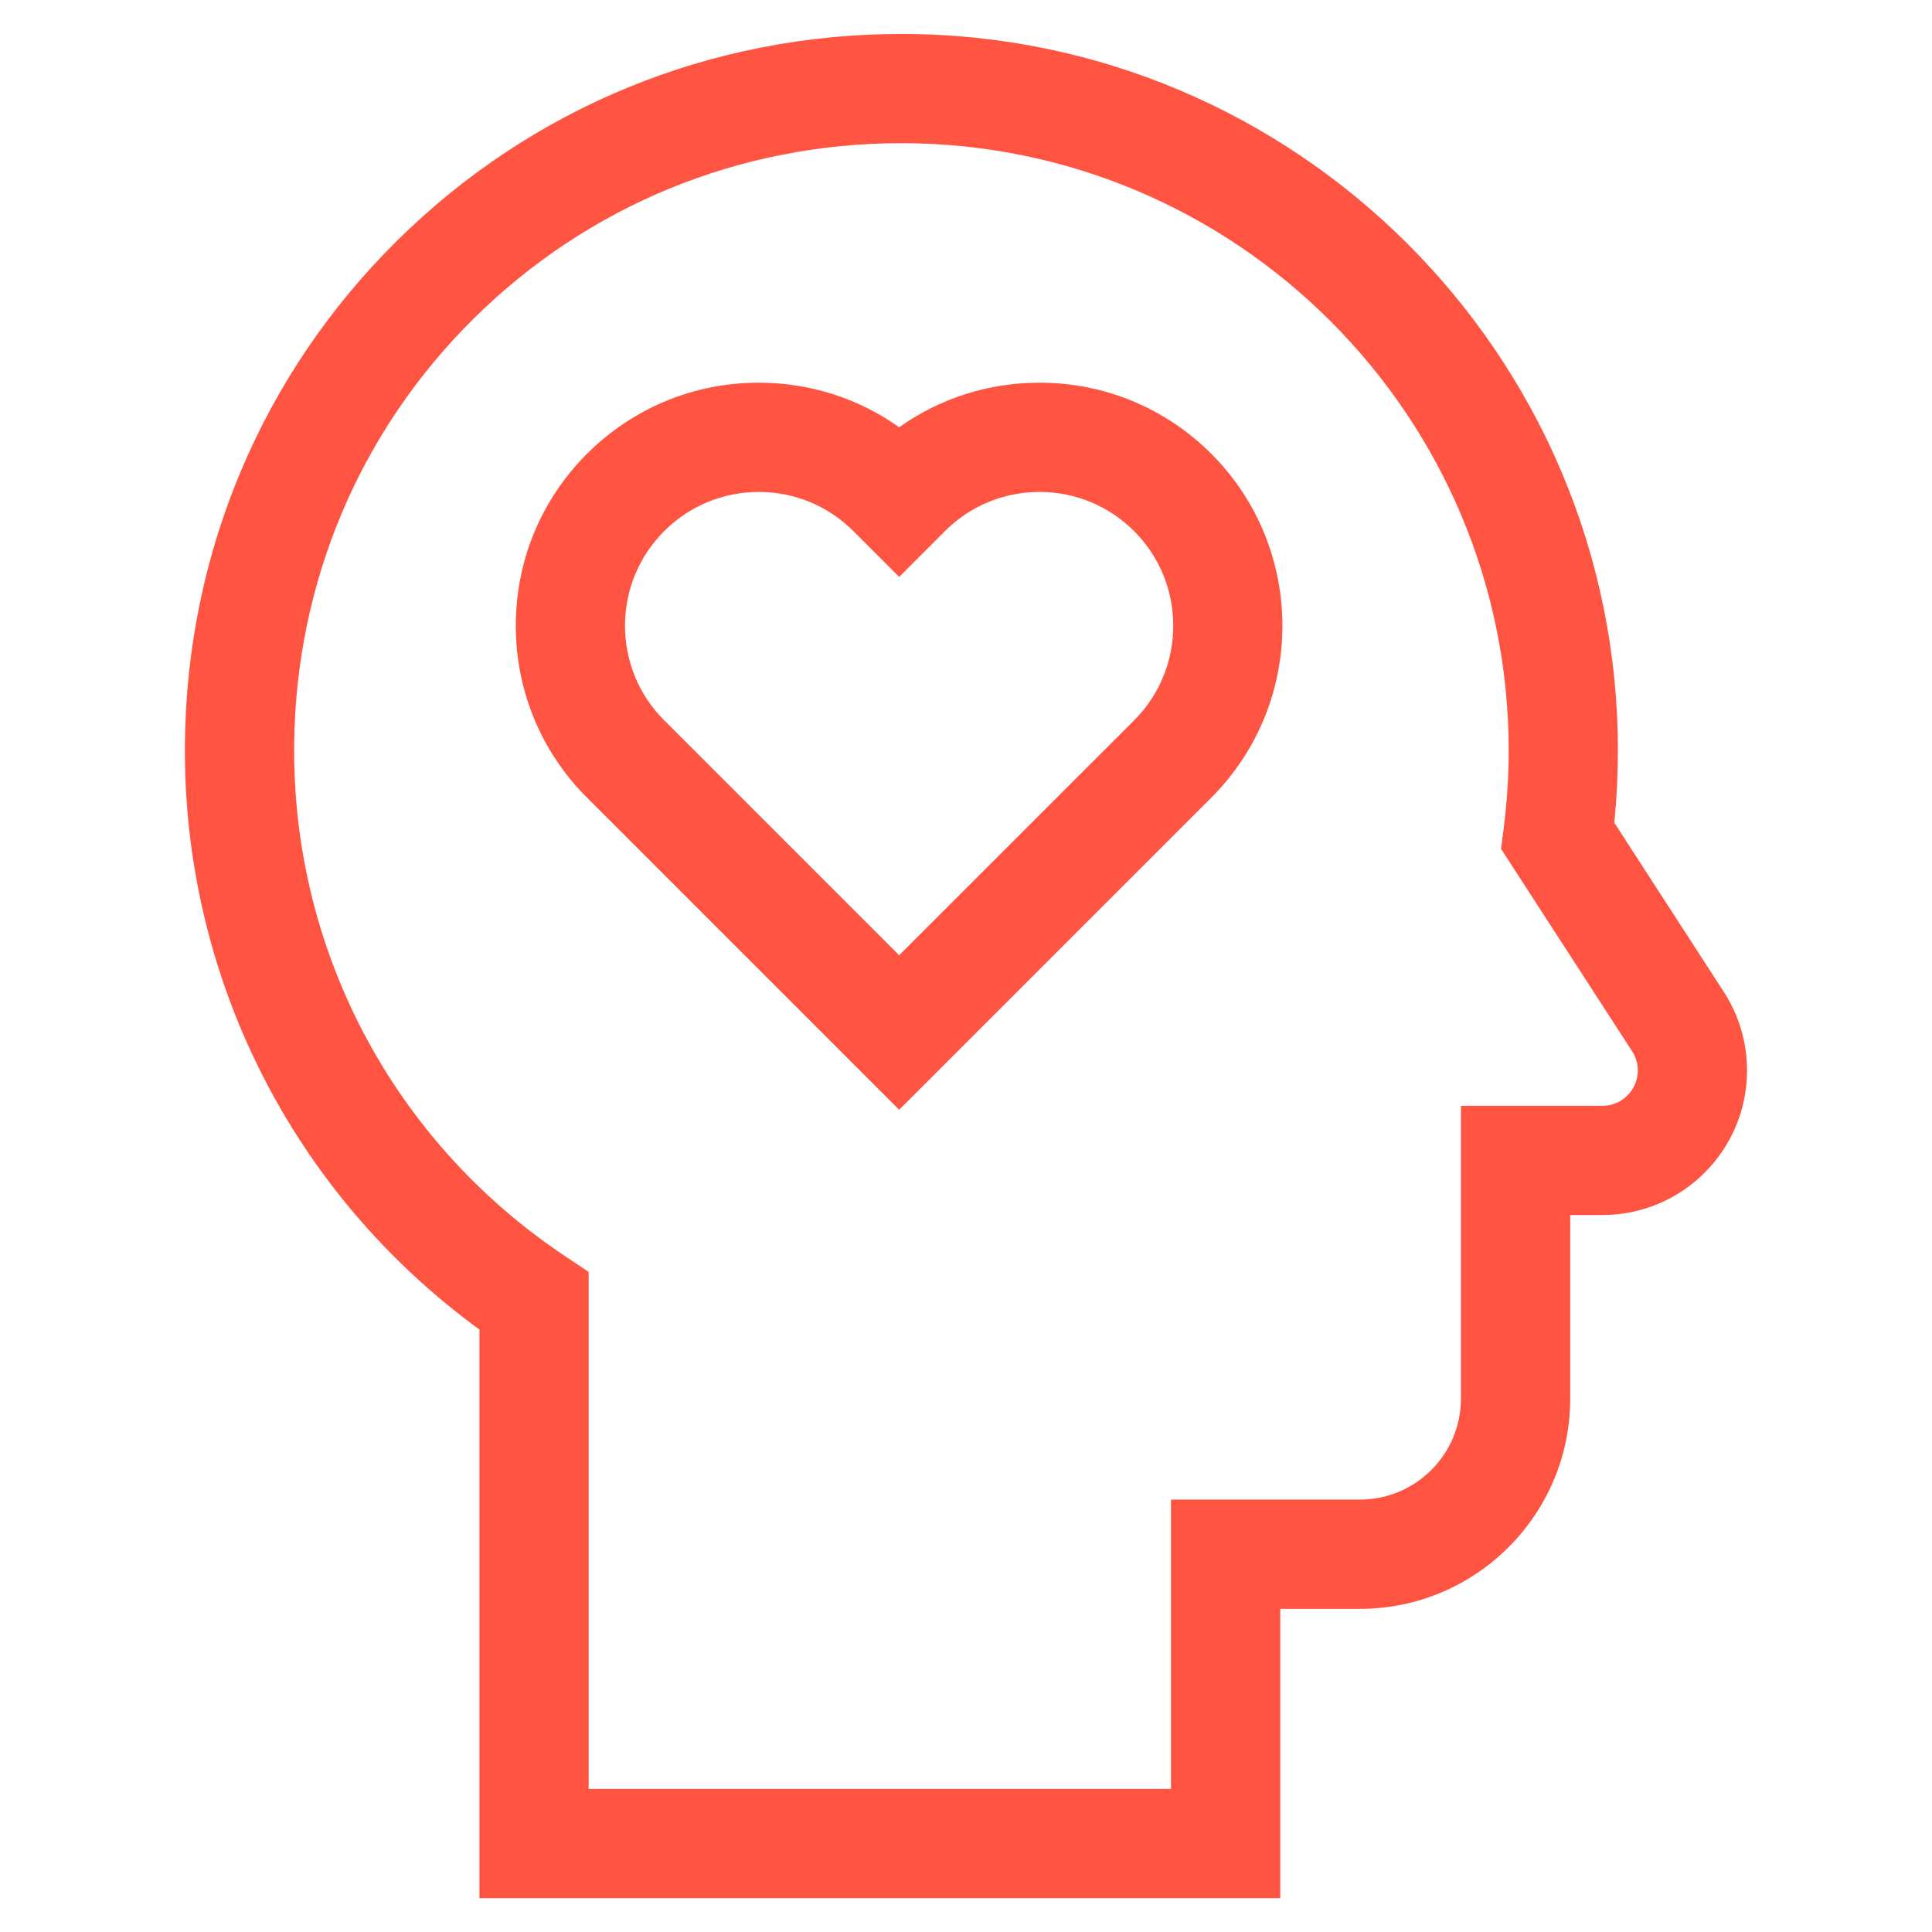 <svg width="38" height="38" viewBox="0 0 38 38" fill="none" xmlns="http://www.w3.org/2000/svg">
<g clip-path="url(#clip0_5137_27259)">
<path d="M17.685 21.828L11.544 15.687C10.642 14.784 10.145 13.584 10.145 12.307C10.145 11.03 10.642 9.83 11.544 8.927C12.447 8.025 13.648 7.527 14.924 7.527C15.928 7.527 16.884 7.834 17.685 8.404C18.487 7.834 19.443 7.527 20.446 7.527C21.723 7.527 22.923 8.025 23.826 8.927C25.689 10.791 25.689 13.823 23.826 15.687L17.685 21.828ZM14.924 9.676C14.222 9.676 13.561 9.95 13.064 10.446C12.567 10.943 12.293 11.604 12.293 12.307C12.293 13.01 12.567 13.671 13.064 14.168L17.685 18.789L22.307 14.168C23.333 13.142 23.333 11.472 22.307 10.447C21.81 9.95 21.149 9.676 20.446 9.676C19.743 9.676 19.082 9.95 18.586 10.446L17.686 11.347L16.785 10.446C16.288 9.95 15.627 9.676 14.924 9.676Z" fill="#FF5441"/>
<path d="M25.181 37.335H9.43V26.151C5.746 23.466 3.591 19.197 3.637 14.616C3.675 10.869 5.156 7.361 7.807 4.737C10.458 2.113 13.982 0.668 17.729 0.668H17.73C25.5 0.668 31.822 6.99 31.822 14.761C31.822 15.233 31.798 15.71 31.751 16.182L33.905 19.509C34.204 19.97 34.362 20.505 34.362 21.055C34.362 22.623 33.087 23.898 31.519 23.898H30.884V27.509C30.884 29.789 29.029 31.644 26.749 31.644H25.181V37.335H25.181ZM11.578 35.186H23.032V29.495H26.749C27.844 29.495 28.735 28.604 28.735 27.509V21.75H31.519C31.902 21.75 32.214 21.438 32.214 21.055C32.214 20.92 32.175 20.79 32.102 20.677L29.523 16.695L29.574 16.305C29.64 15.794 29.674 15.275 29.674 14.761C29.674 8.175 24.316 2.817 17.73 2.816C14.552 2.816 11.565 4.041 9.319 6.264C7.072 8.487 5.818 11.461 5.786 14.638C5.745 18.685 7.732 22.446 11.101 24.698L11.578 25.017L11.578 35.186Z" fill="#FF5441"/>
</g>
<defs>
<clipPath id="clip0_5137_27259">
<rect width="36.667" height="36.667" fill="white" transform="translate(0.668 0.668)"/>
</clipPath>
</defs>
</svg>
